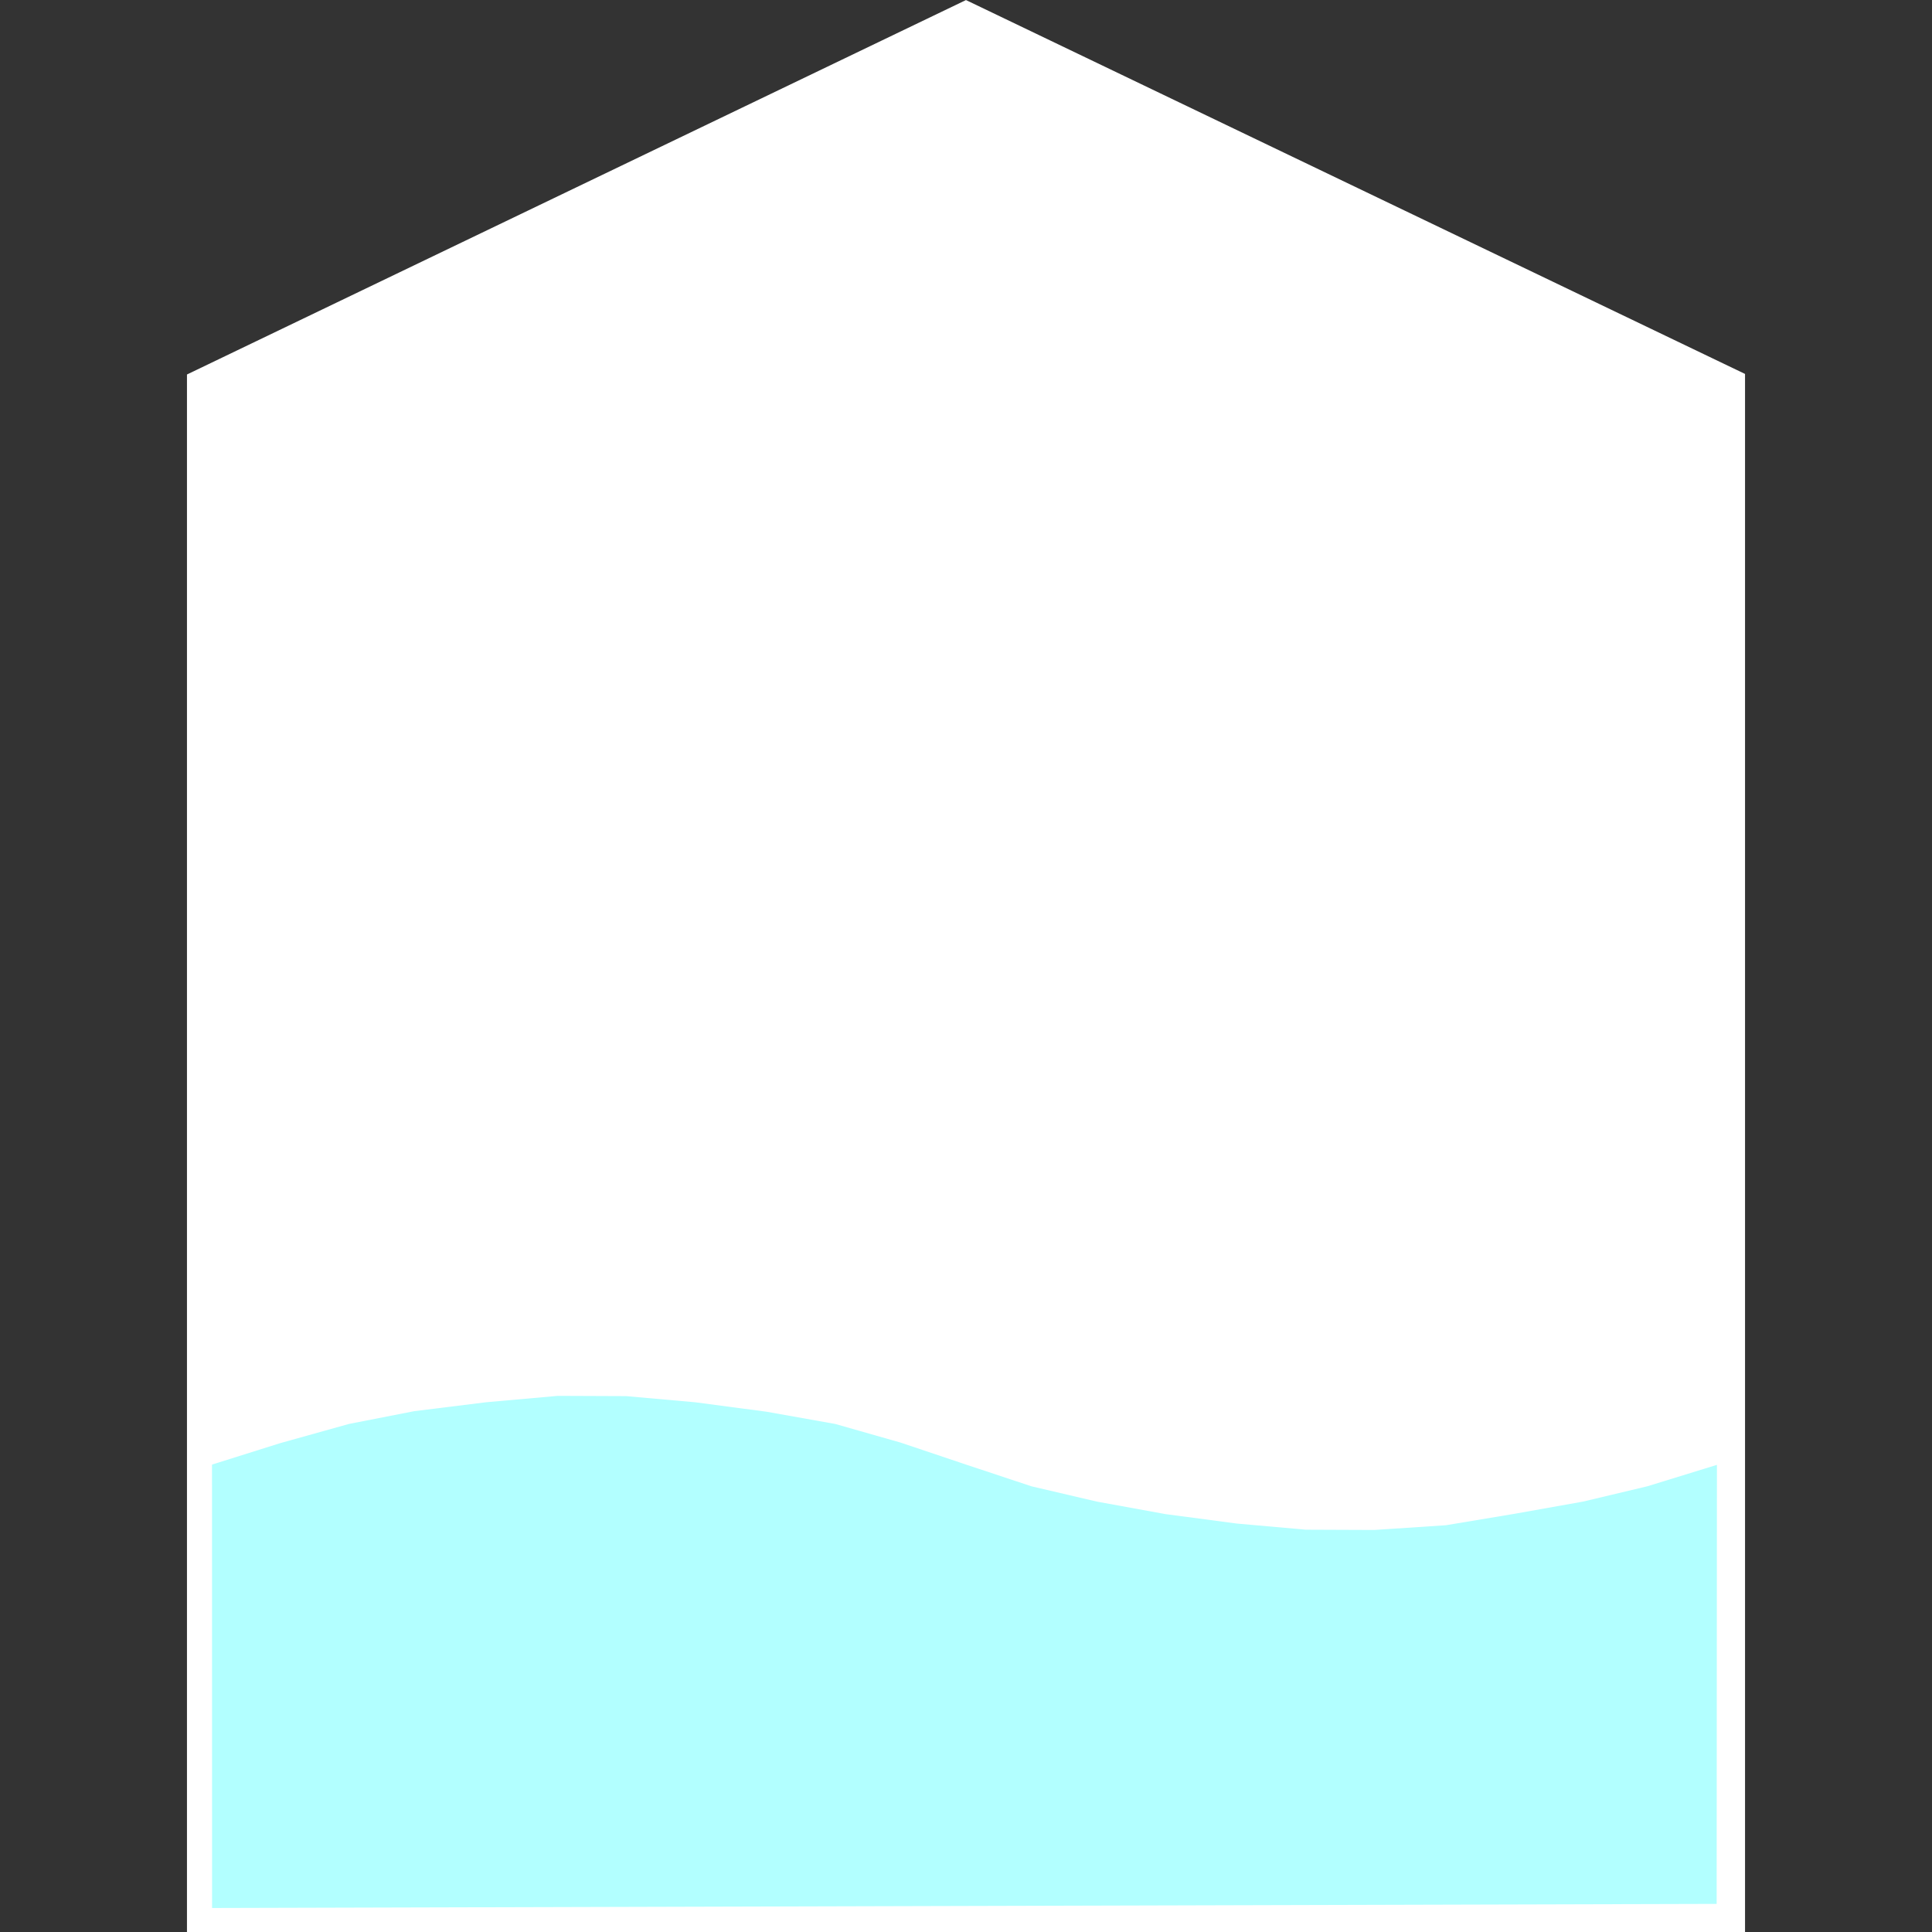 <?xml version="1.0" encoding="UTF-8" standalone="no"?>
<!-- Created with Inkscape (http://www.inkscape.org/) -->

<svg
   xmlns:dc="http://purl.org/dc/elements/1.1/"
   xmlns:cc="http://creativecommons.org/ns#"
   xmlns:rdf="http://www.w3.org/1999/02/22-rdf-syntax-ns#"
   xmlns:svg="http://www.w3.org/2000/svg"
   xmlns="http://www.w3.org/2000/svg"
   xmlns:sodipodi="http://sodipodi.sourceforge.net/DTD/sodipodi-0.dtd"
   xmlns:inkscape="http://www.inkscape.org/namespaces/inkscape"
   width="620"
   height="620"
   id="svg2"
   version="1.1"
   inkscape:version="0.47 r22583"
   sodipodi:docname="Hallenbad.svg"
   inkscape:export-filename="/home/goerke/workspace/deegree-alkis/src/main/webapp/WEB-INF/conf/symbols/Hallenbad.png"
   inkscape:export-xdpi="90"
   inkscape:export-ydpi="90">
  <rect width="100%" height="100%" fill="#333333" stroke="none"/>
  <defs
     id="defs4">
    <inkscape:perspective
       sodipodi:type="inkscape:persp3d"
       inkscape:vp_x="0 : 526.18109 : 1"
       inkscape:vp_y="0 : 1000 : 0"
       inkscape:vp_z="744.09448 : 526.18109 : 1"
       inkscape:persp3d-origin="372.04724 : 350.78739 : 1"
       id="perspective10" />
  </defs>
  <sodipodi:namedview
     id="base"
     pagecolor="#ffffff"
     bordercolor="#666666"
     borderopacity="1.0"
     inkscape:pageopacity="0.0"
     inkscape:pageshadow="2"
     inkscape:zoom="0.7"
     inkscape:cx="-19.12211"
     inkscape:cy="231.00732"
     inkscape:document-units="px"
     inkscape:current-layer="layer1"
     showgrid="false"
     inkscape:window-width="1920"
     inkscape:window-height="1009"
     inkscape:window-x="0"
     inkscape:window-y="25"
     inkscape:window-maximized="1" />
  <g
     inkscape:label="Ebene 1"
     inkscape:groupmode="layer"
     id="layer1"
     transform="translate(0,-432.362)">
    <path
       style="fill:#ffffff;stroke:none;stroke-width:1px;stroke-linecap:butt;stroke-linejoin:miter;stroke-opacity:1;fill-opacity:1"
       d="M 60,120.179 309.991,0.019 560,120 560,620.179 60,620 60,120.179 z"
       id="path2816"
       transform="translate(0,432.362)" />
    <path
       style="fill:#b2ffff;stroke:none;stroke-width:1px;stroke-linecap:butt;stroke-linejoin:miter;stroke-opacity:1;fill-opacity:1"
       d="M 68.059,612.298 68.036,470 l 21.875,-6.875 22.054,-6.161 20.982,-4.107 23.036,-2.857 23.036,-2.054 21.964,0.089 22.054,1.964 22.946,3.036 22.054,3.929 20.982,5.982 L 310,470 l 20.982,6.964 20.982,4.911 22.054,4.018 22.946,3.036 22.054,1.964 21.964,0.089 23.036,-1.518 21.964,-3.661 22.054,-3.929 20.625,-4.911 22.321,-6.875 -0.089,140.893 -482.834,1.315 z"
       id="path2818"
       transform="translate(0,432.362)" />
  </g>
</svg>
